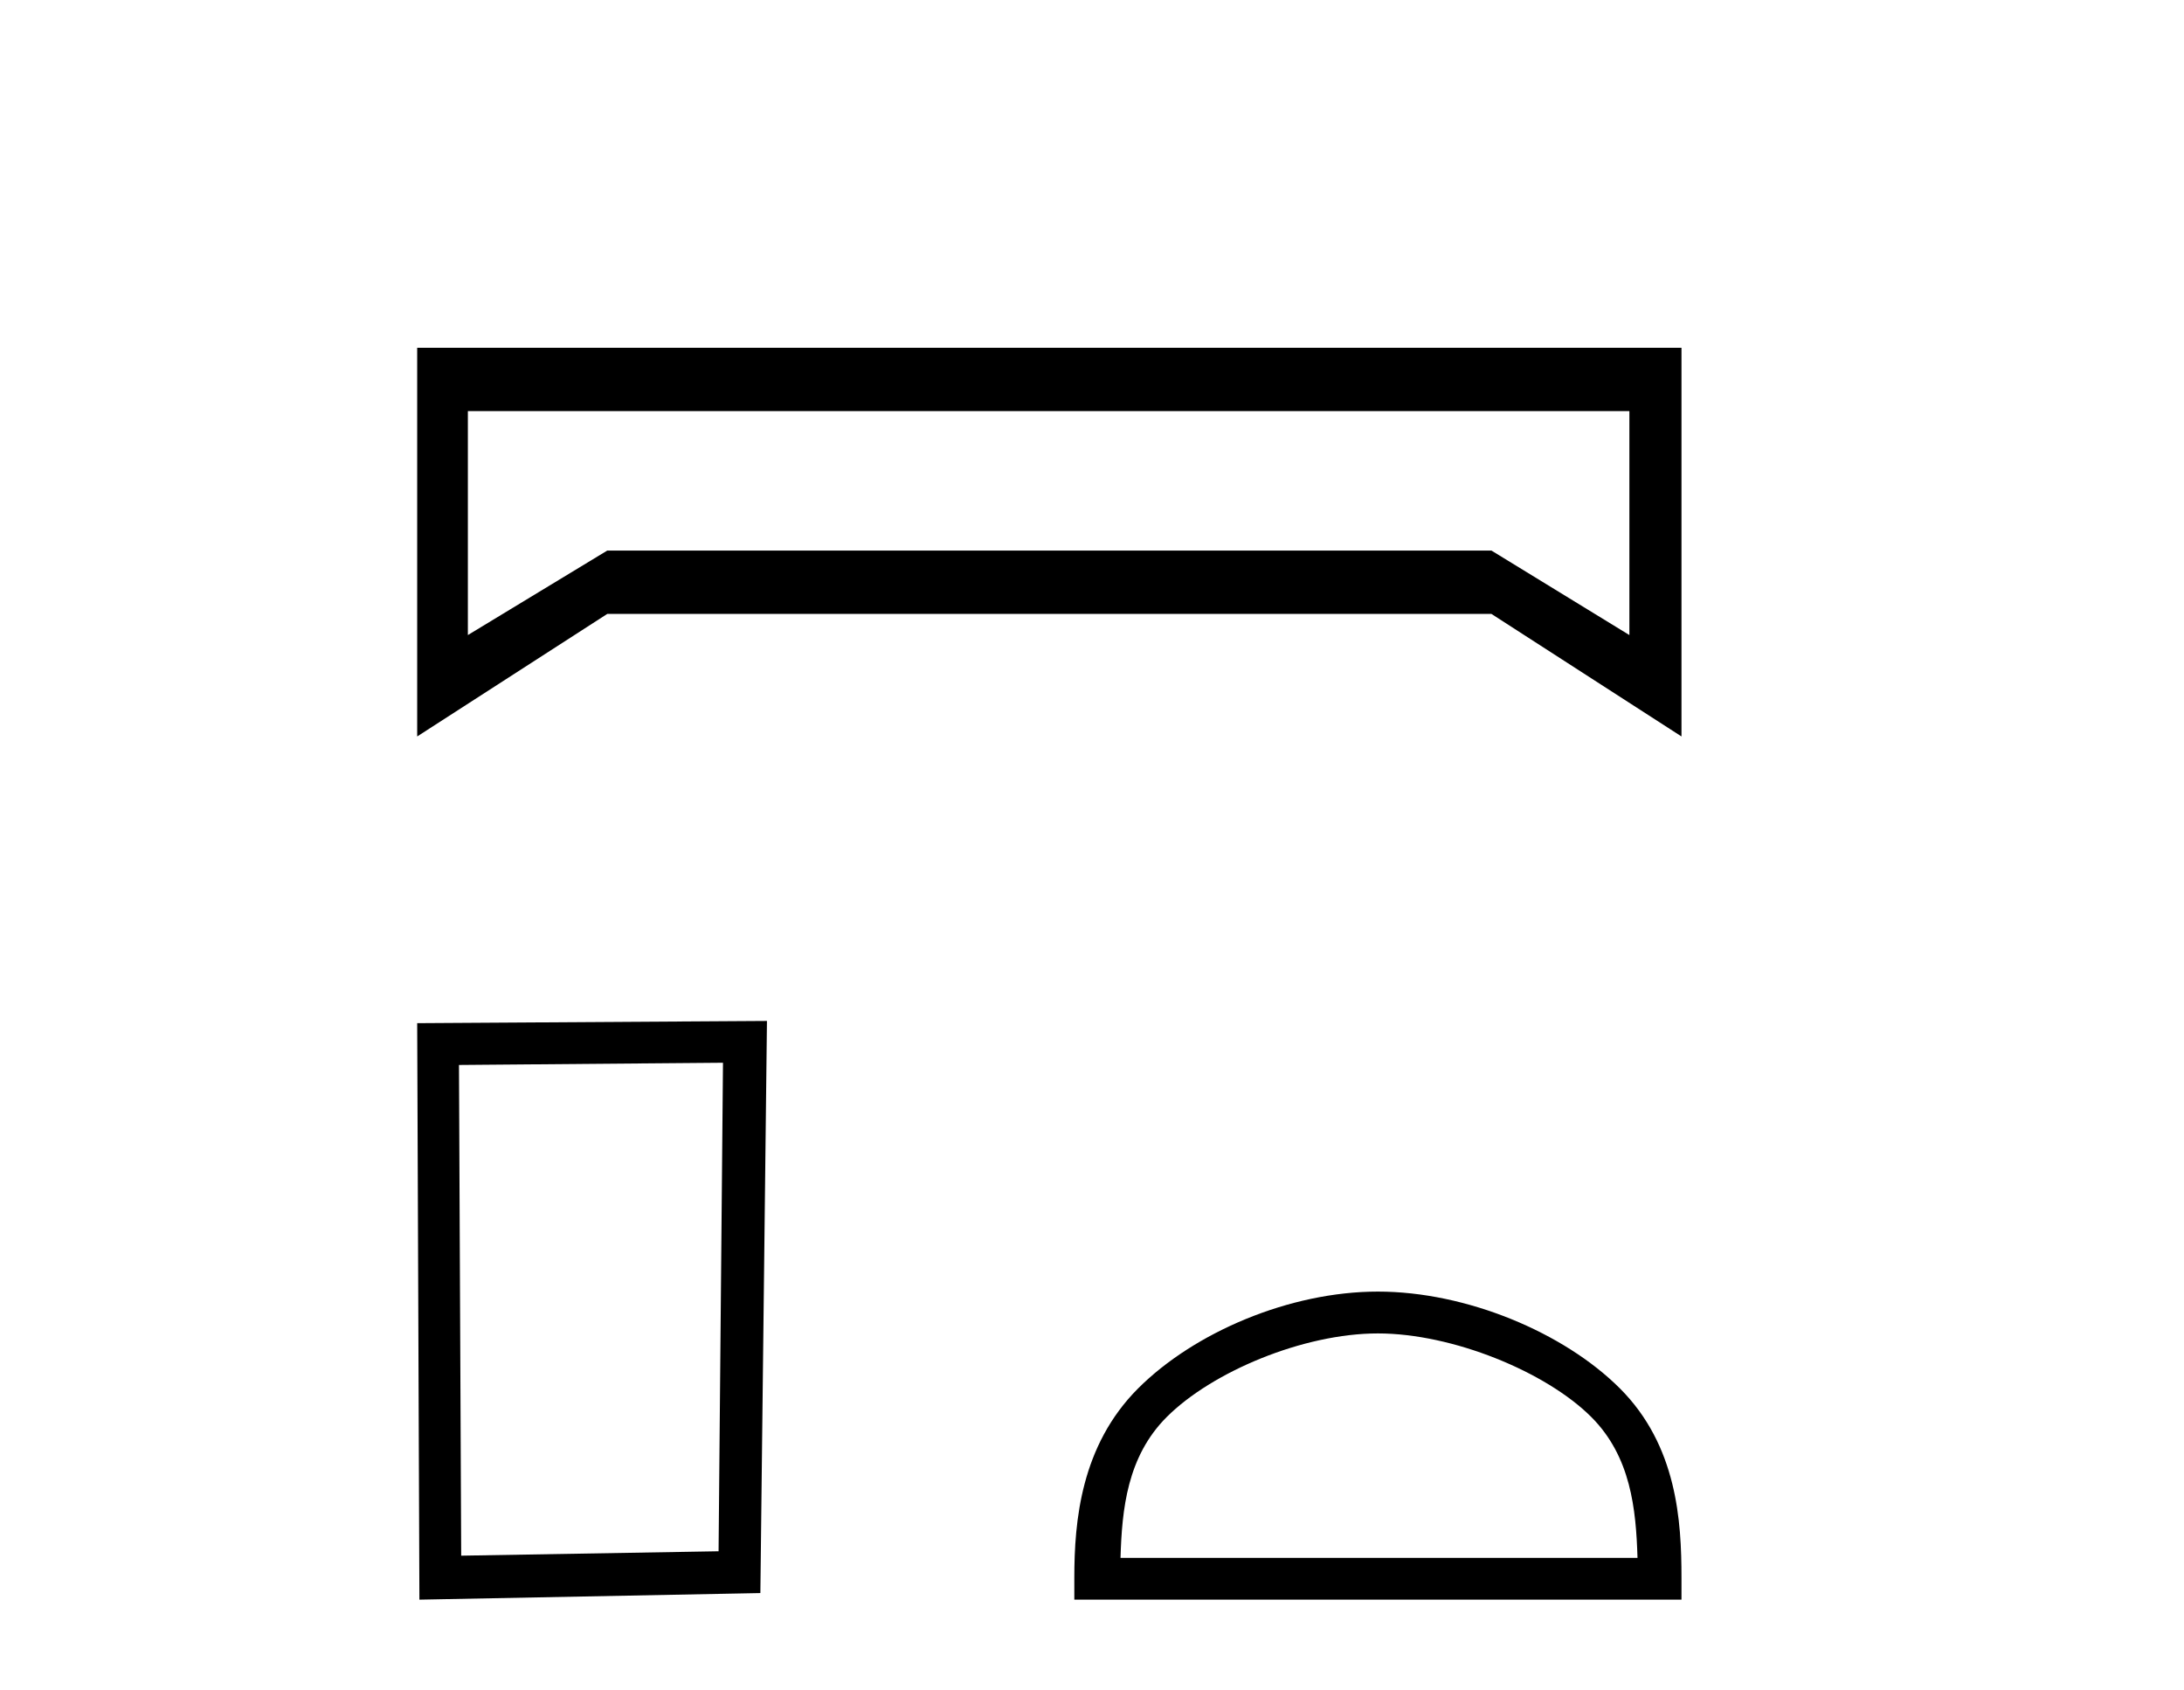 <?xml version='1.0' encoding='UTF-8' standalone='yes'?><svg xmlns='http://www.w3.org/2000/svg' xmlns:xlink='http://www.w3.org/1999/xlink' width='53.0' height='41.0' ><path d='M 39.541 9.974 L 39.541 15.407 L 36.193 13.357 L 14.737 13.357 L 11.354 15.407 L 11.354 9.974 ZM 10.124 8.437 L 10.124 17.867 L 14.737 14.894 L 36.193 14.894 L 40.805 17.867 L 40.805 8.437 Z' style='fill:#000000;stroke:none' /><path d='M 17.545 25.783 L 17.438 37.635 L 11.192 37.742 L 11.138 25.837 L 17.545 25.783 ZM 18.612 24.769 L 10.124 24.823 L 10.178 38.809 L 18.452 38.649 L 18.612 24.769 Z' style='fill:#000000;stroke:none' /><path d='M 33.438 32.35 C 35.251 32.35 37.519 33.281 38.617 34.378 C 39.577 35.339 39.702 36.612 39.738 37.795 L 27.192 37.795 C 27.227 36.612 27.353 35.339 28.313 34.378 C 29.411 33.281 31.626 32.35 33.438 32.35 ZM 33.438 31.335 C 31.288 31.335 28.975 32.329 27.619 33.684 C 26.229 35.075 26.071 36.906 26.071 38.275 L 26.071 38.809 L 40.805 38.809 L 40.805 38.275 C 40.805 36.906 40.701 35.075 39.311 33.684 C 37.955 32.329 35.588 31.335 33.438 31.335 Z' style='fill:#000000;stroke:none' /></svg>